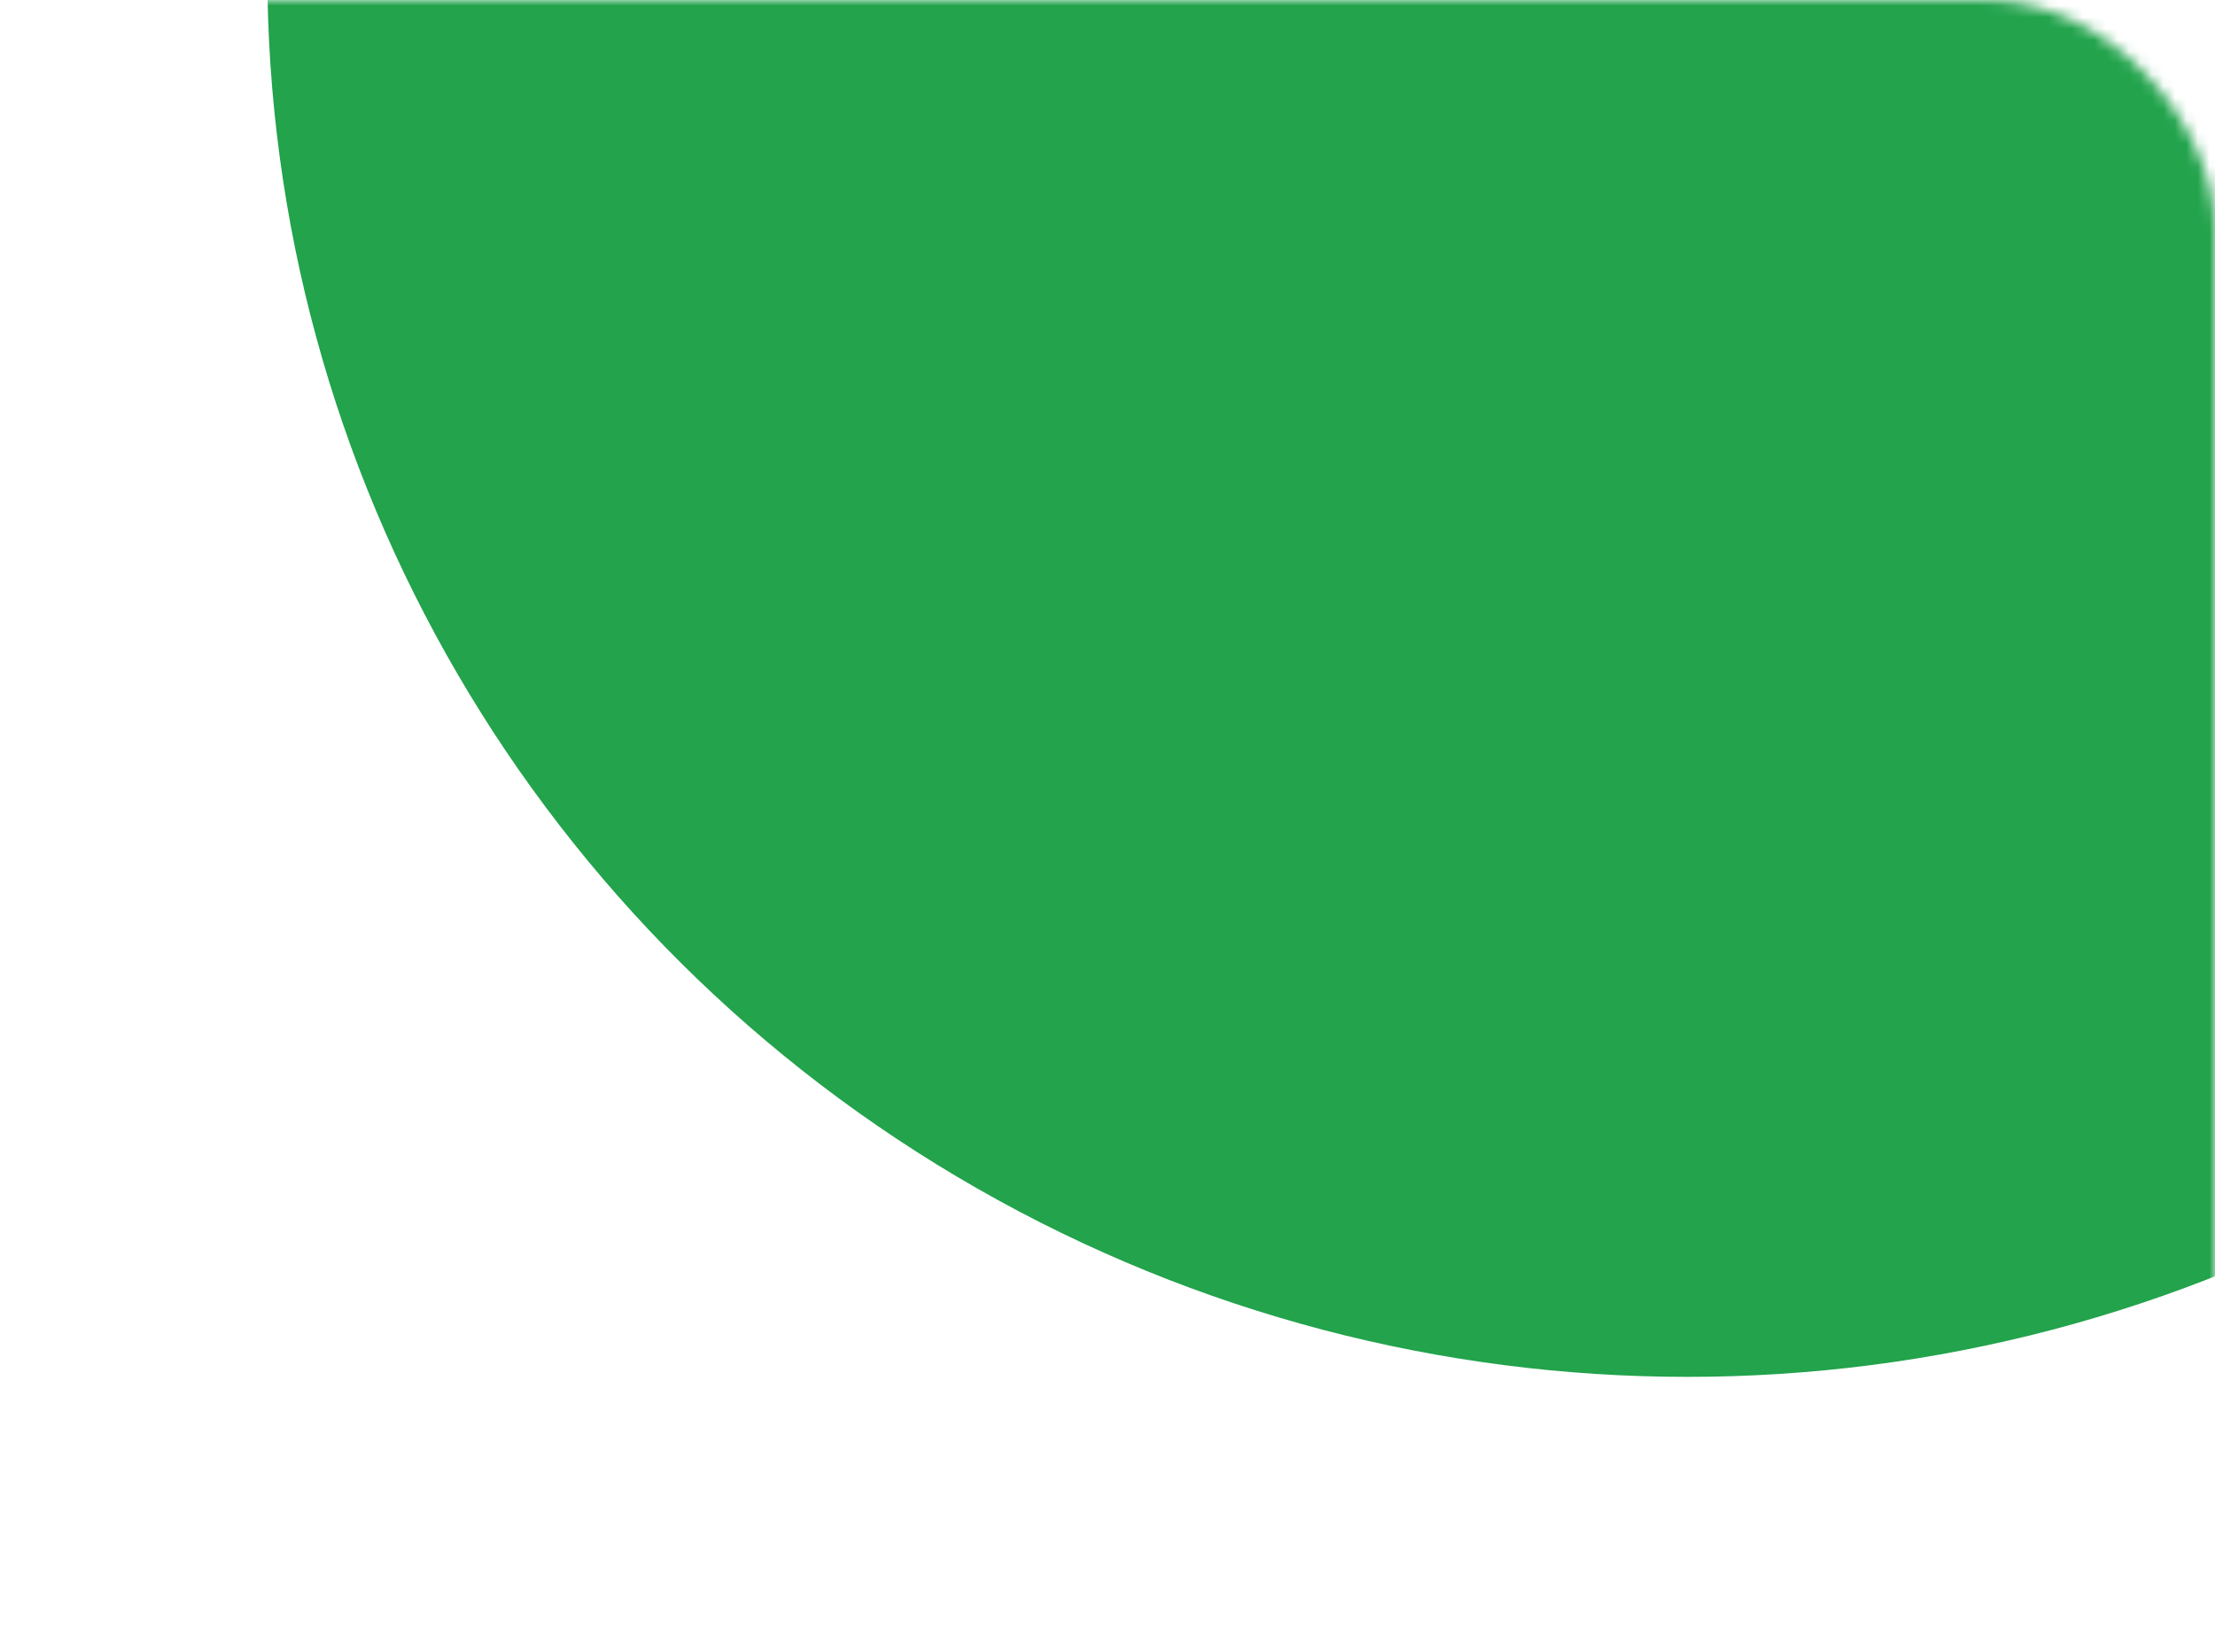 <?xml version="1.0" encoding="UTF-8"?> <svg xmlns="http://www.w3.org/2000/svg" width="193" height="144" viewBox="0 0 193 144" fill="none"> <mask id="mask0" mask-type="alpha" maskUnits="userSpaceOnUse" x="0" y="0" width="193" height="144"> <rect width="193" height="144" rx="20" fill="#F4F7FA"></rect> </mask> <g mask="url(#mask0)"> <ellipse cx="147.037" cy="-2.5" rx="123.746" ry="122.5" fill="#22A34C"></ellipse> </g> </svg> 
